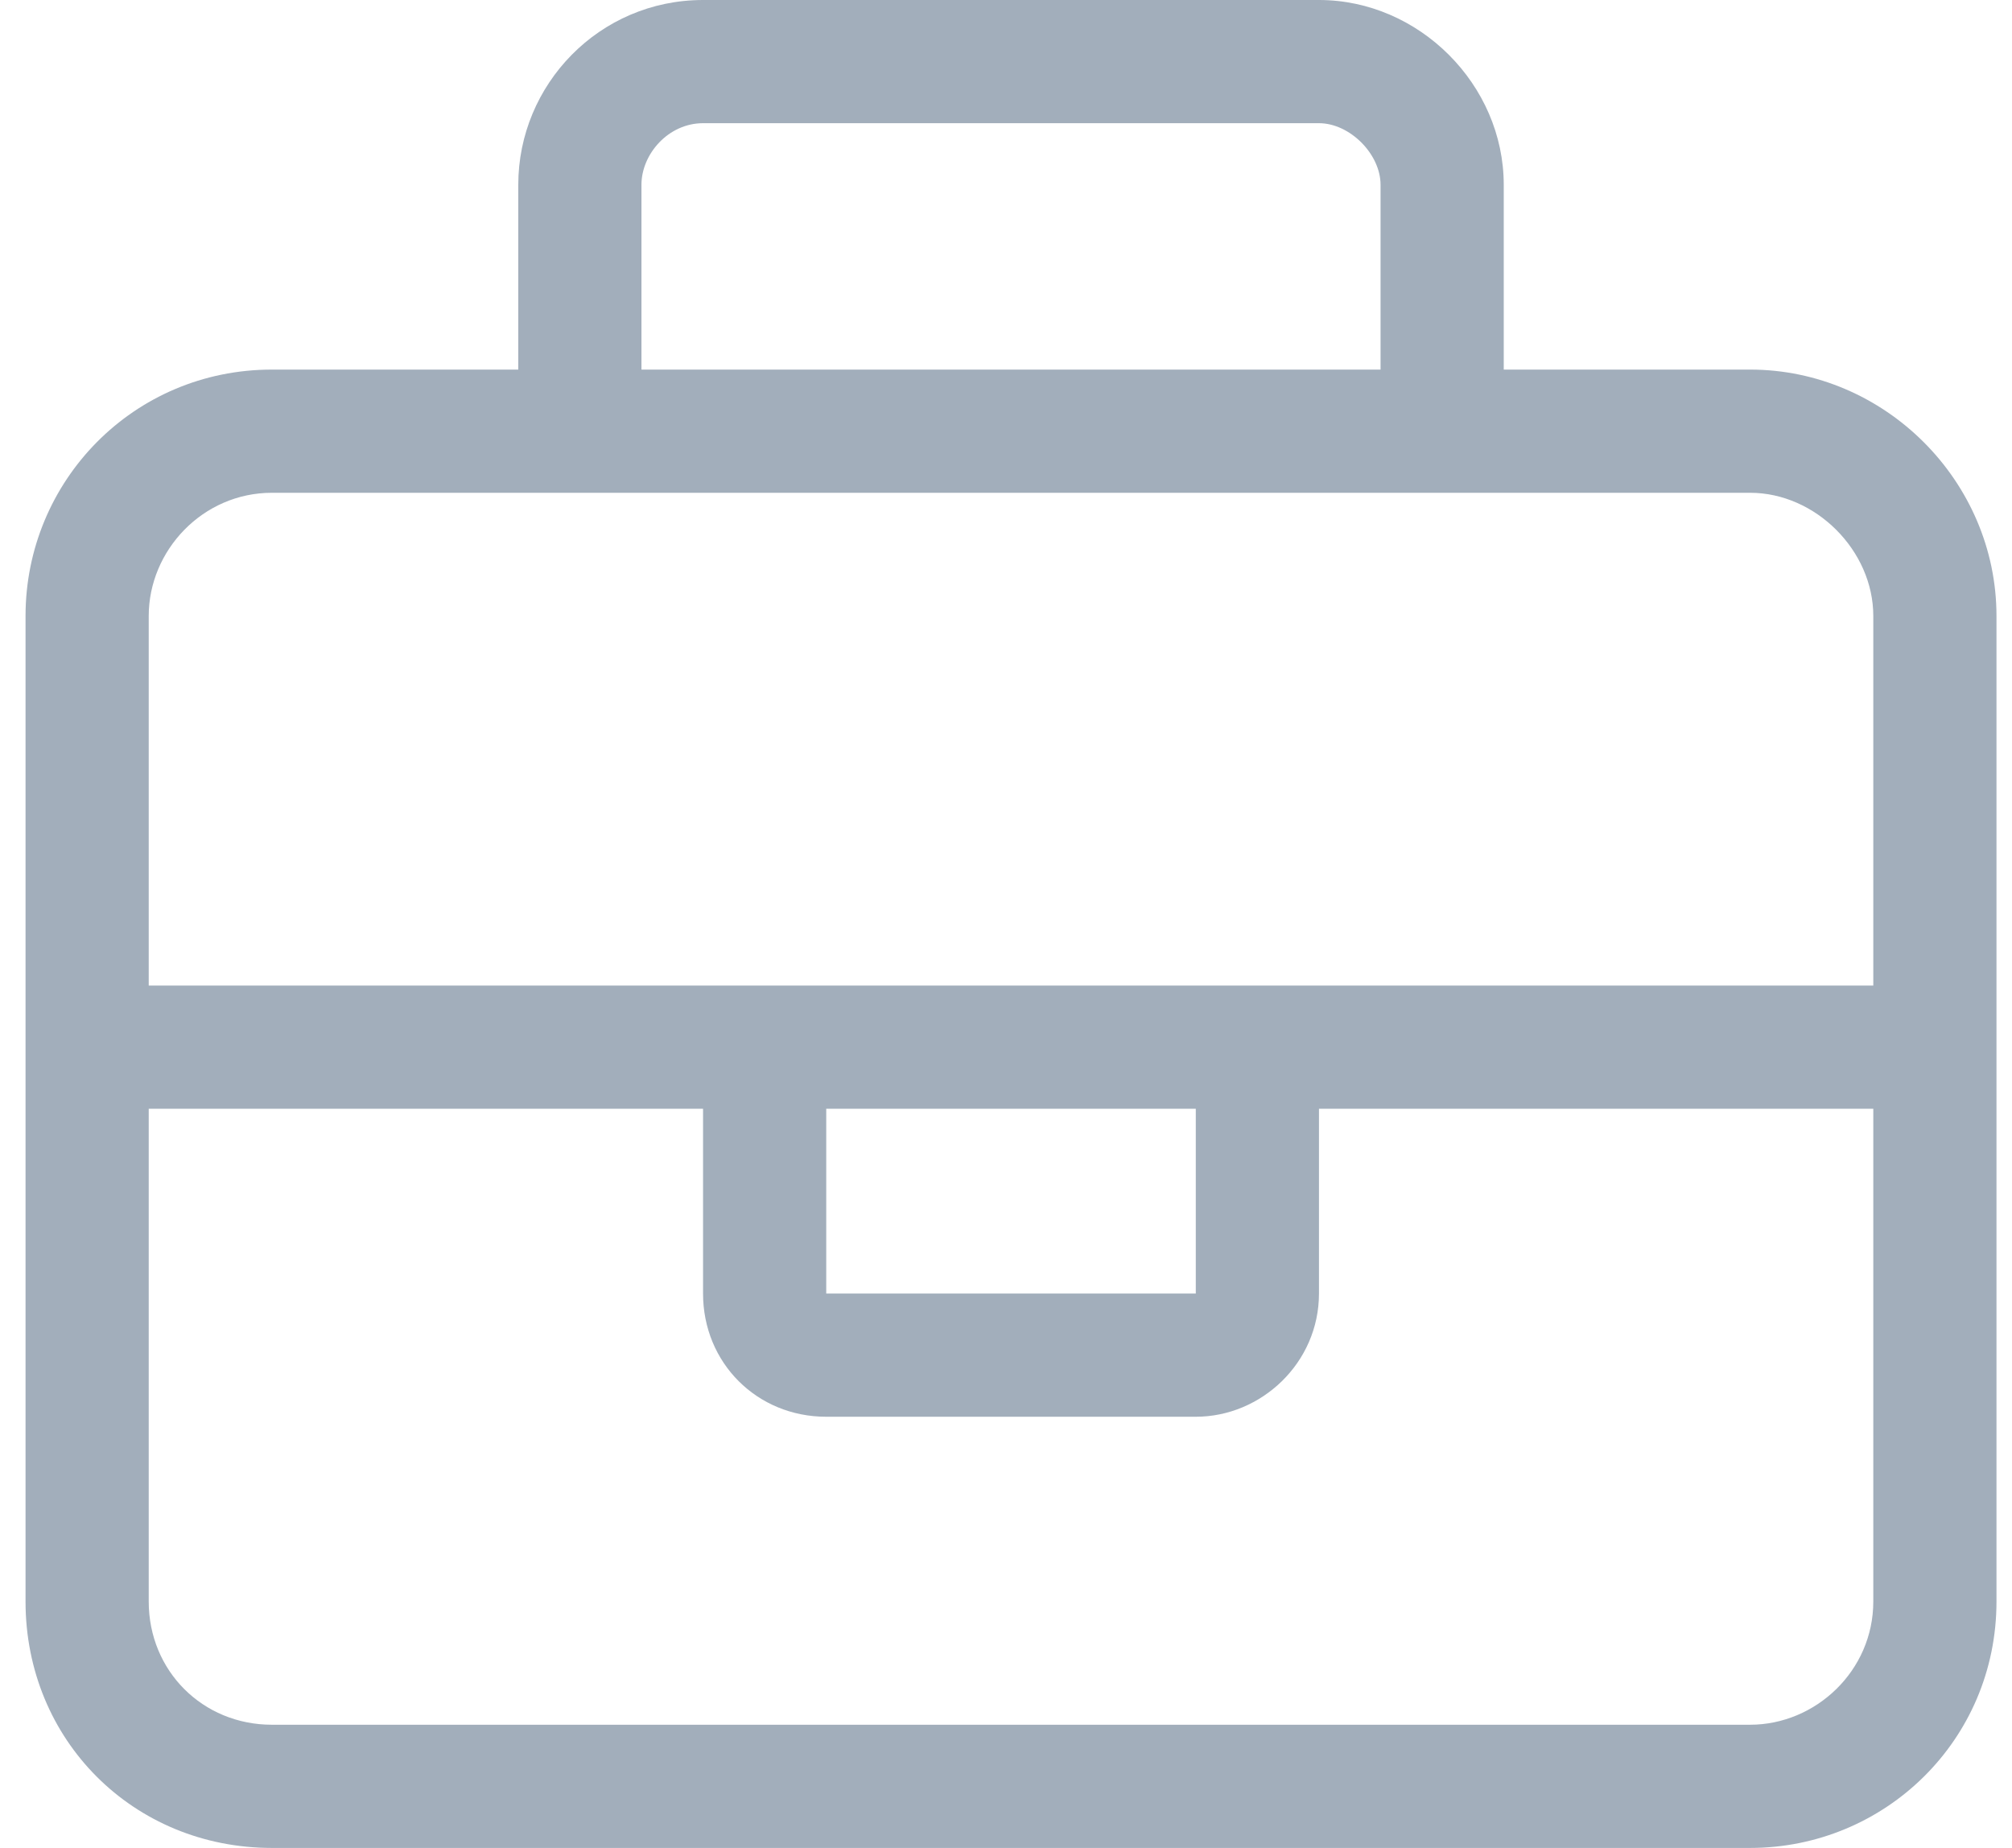<svg width="49" height="45" viewBox="0 0 49 45" fill="none" xmlns="http://www.w3.org/2000/svg">
<path d="M15.622 4.5V9H33.622V4.5C33.622 3.75 32.872 3 32.122 3H17.122C16.278 3 15.622 3.75 15.622 4.5ZM12.622 9V4.5C12.622 2.062 14.591 0 17.122 0H32.122C34.56 0 36.622 2.062 36.622 4.5V9H42.622C45.903 9 48.622 11.719 48.622 15V39C48.622 42.375 45.903 45 42.622 45H6.622C3.247 45 0.622 42.375 0.622 39V15C0.622 11.719 3.247 9 6.622 9H12.622ZM35.122 12H14.122H6.622C4.935 12 3.622 13.406 3.622 15V24H17.122H20.122H29.122H32.122H45.622V15C45.622 13.406 44.216 12 42.622 12H35.122ZM45.622 27H32.122V31.5C32.122 33.188 30.716 34.5 29.122 34.5H20.122C18.435 34.5 17.122 33.188 17.122 31.5V27H3.622V39C3.622 40.688 4.935 42 6.622 42H42.622C44.216 42 45.622 40.688 45.622 39V27ZM20.122 27V31.5H29.122V27H20.122Z" fill="#A2AEBB"/>
</svg>
